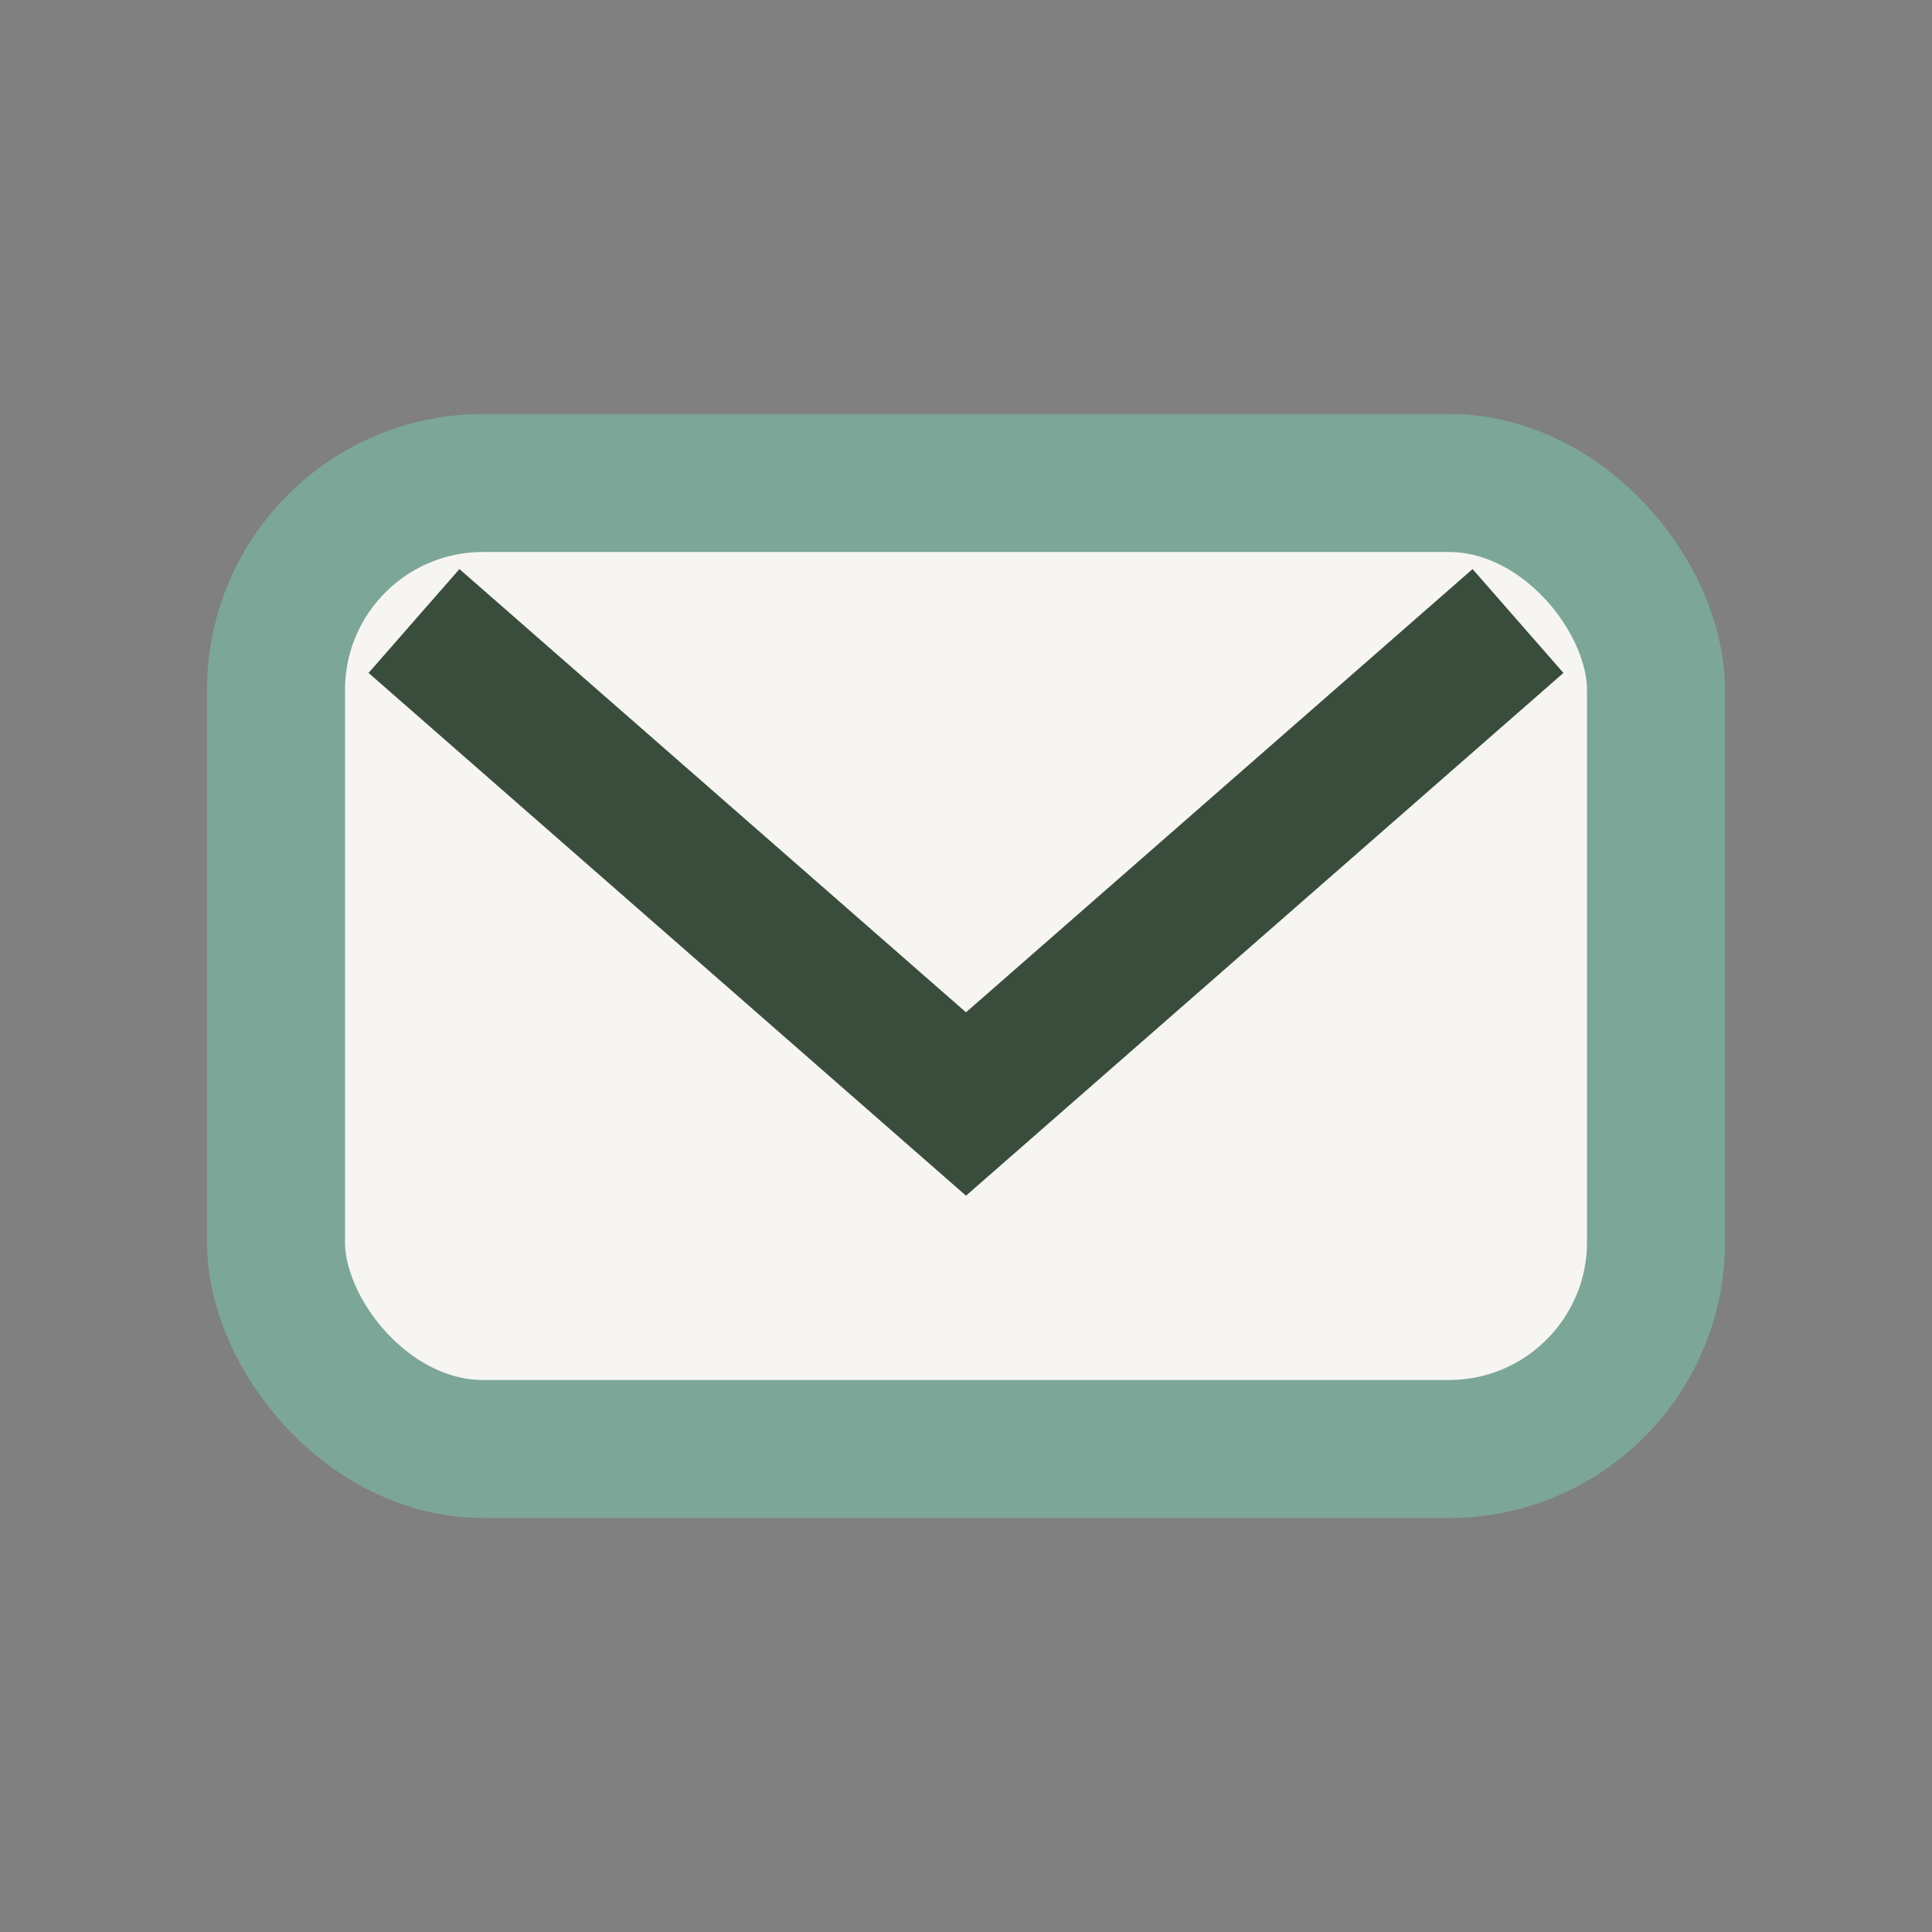<?xml version="1.0" encoding="UTF-8"?>
<svg xmlns="http://www.w3.org/2000/svg" width="28" height="28" viewBox="0 0 28 28"><rect x="0" y="0" width="28" height="28" fill="#808080" stroke="none"/><rect x="4" y="7" width="20" height="14" rx="3" fill="#F6F5F2" stroke="#7CA698" stroke-width="2"/><path d="M6 9l8 7 8-7" fill="none" stroke="#3A4D3C" stroke-width="2"/></svg>